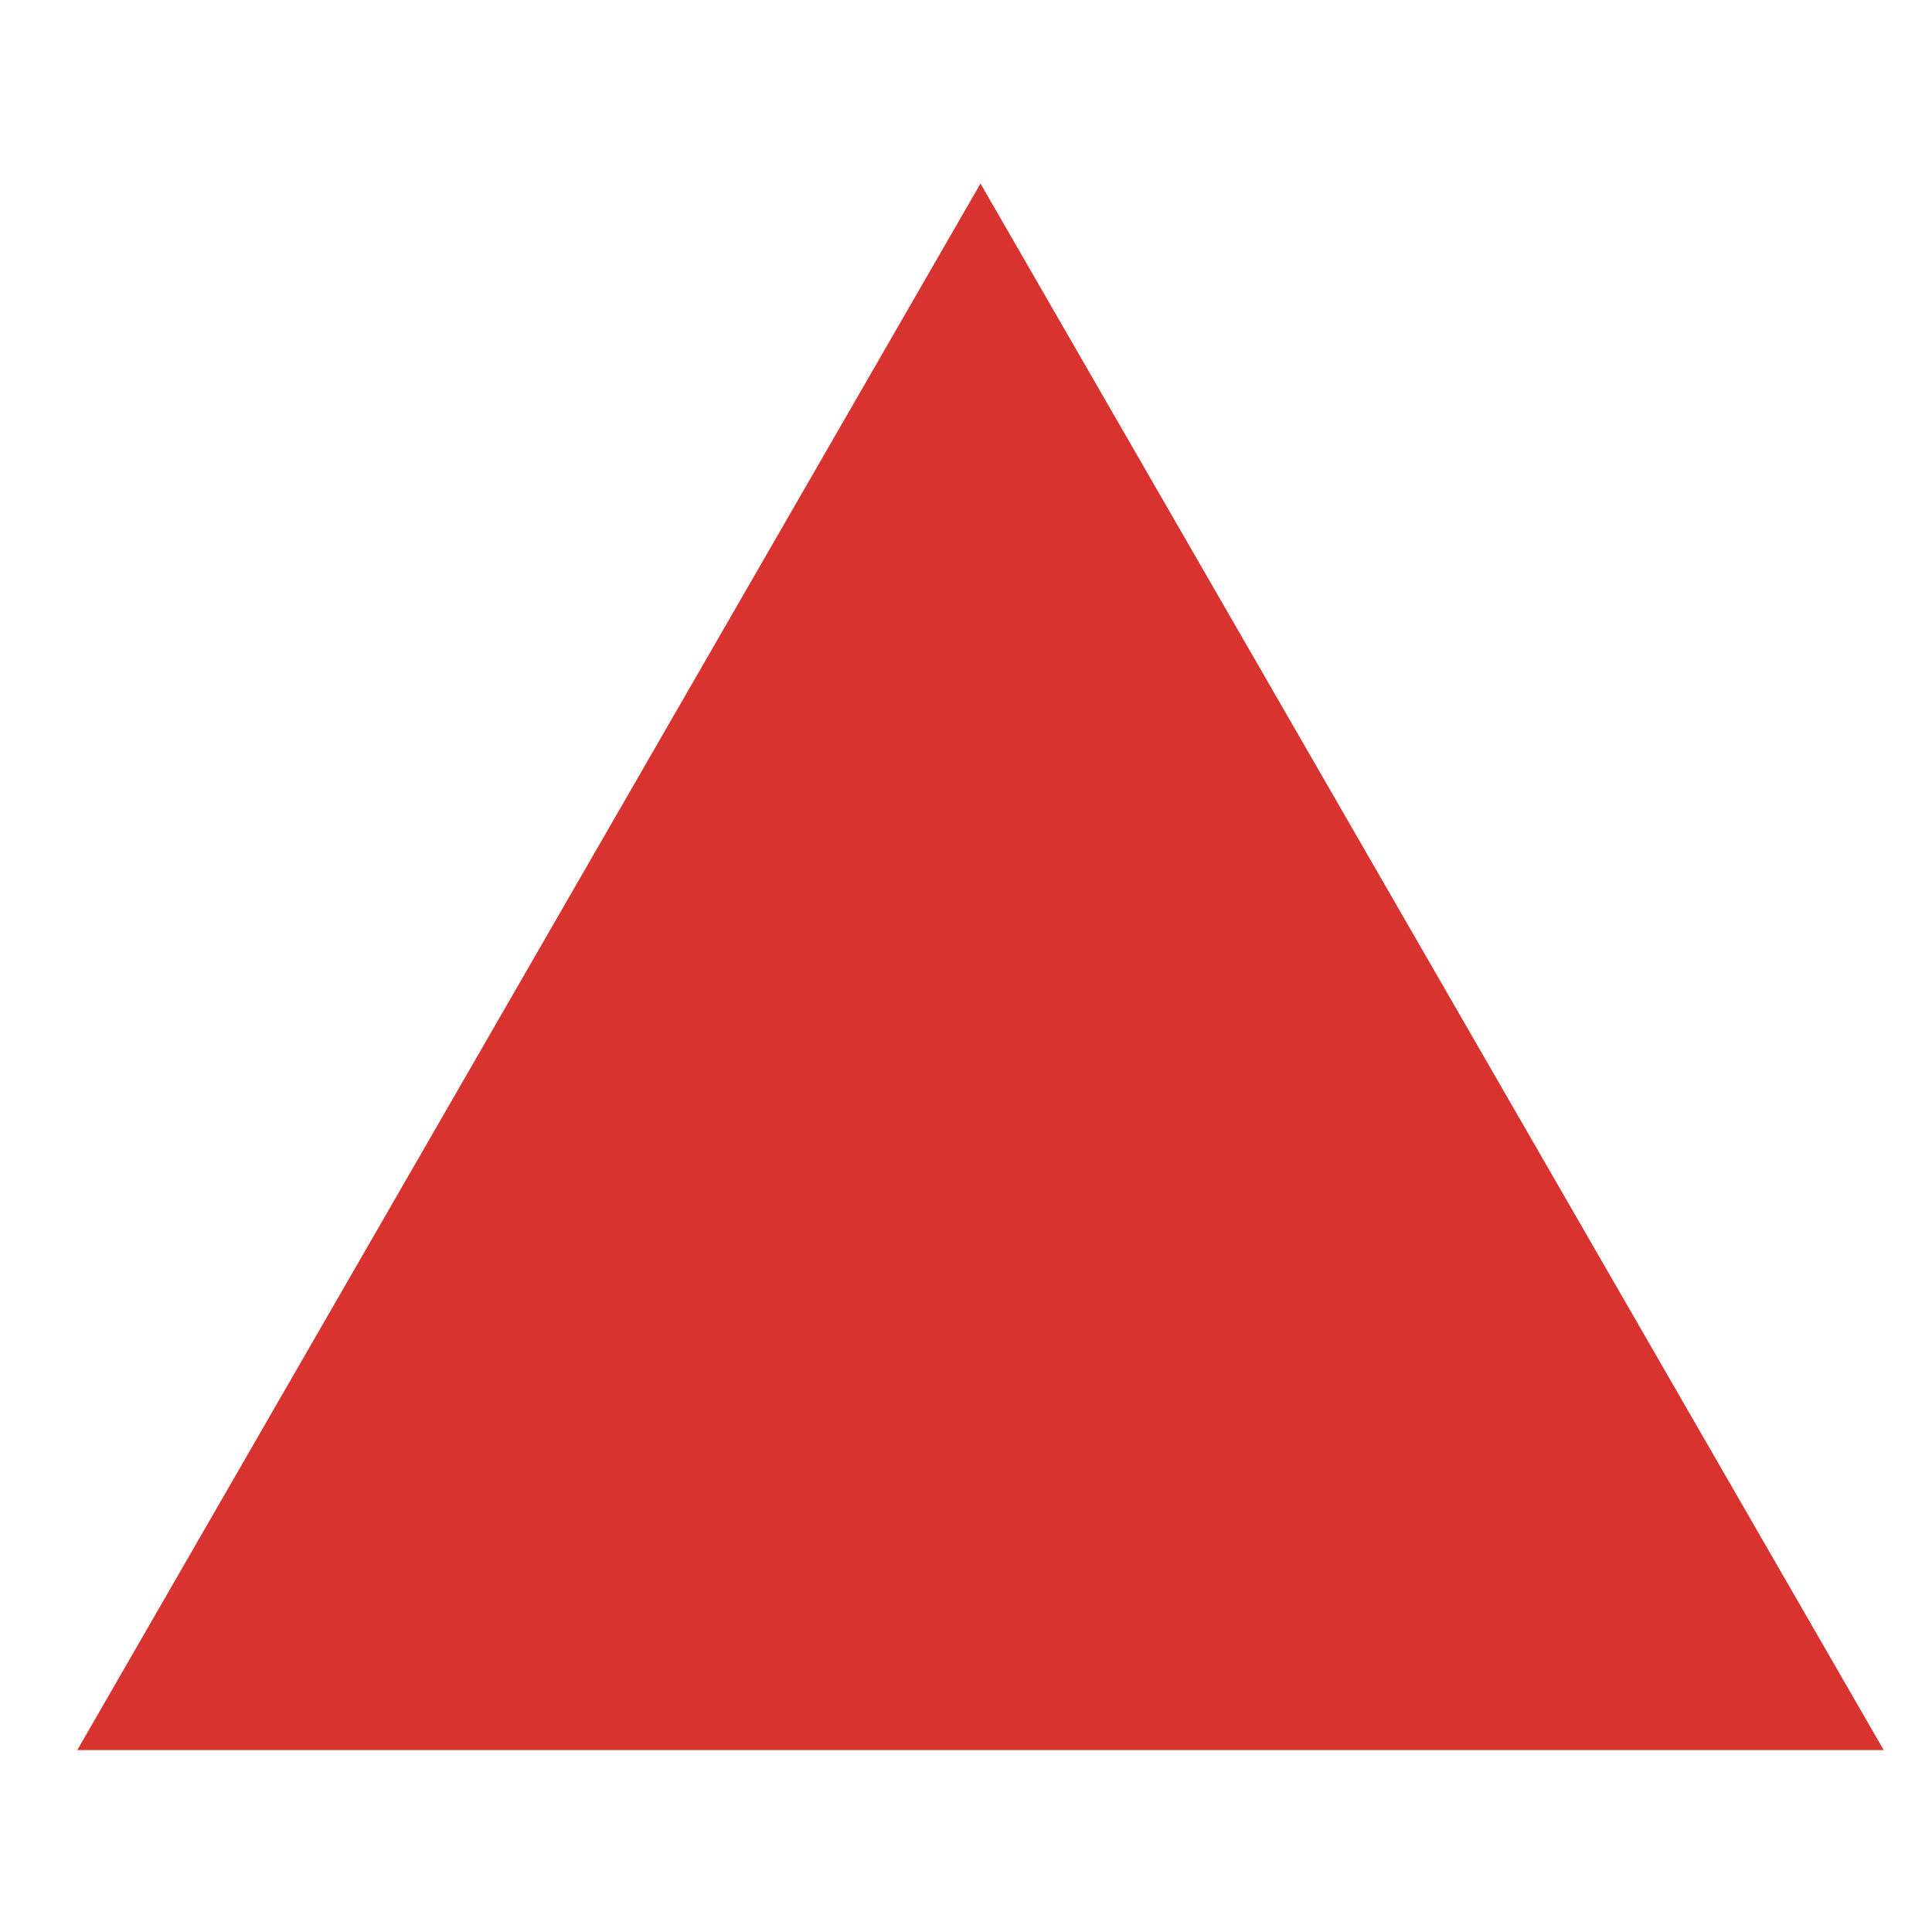 <?xml version="1.0" encoding="UTF-8"?>
<svg xmlns="http://www.w3.org/2000/svg" id="Ebene_1" version="1.1" viewBox="0 0 120 120">
  <defs>
    <style>
      .st0 {
        fill: #d8332f;
      }
    </style>
  </defs>
  <polygon class="st0" points="60.9 11.4 4.8 108.7 117 108.7 60.9 11.4"></polygon>
</svg>
